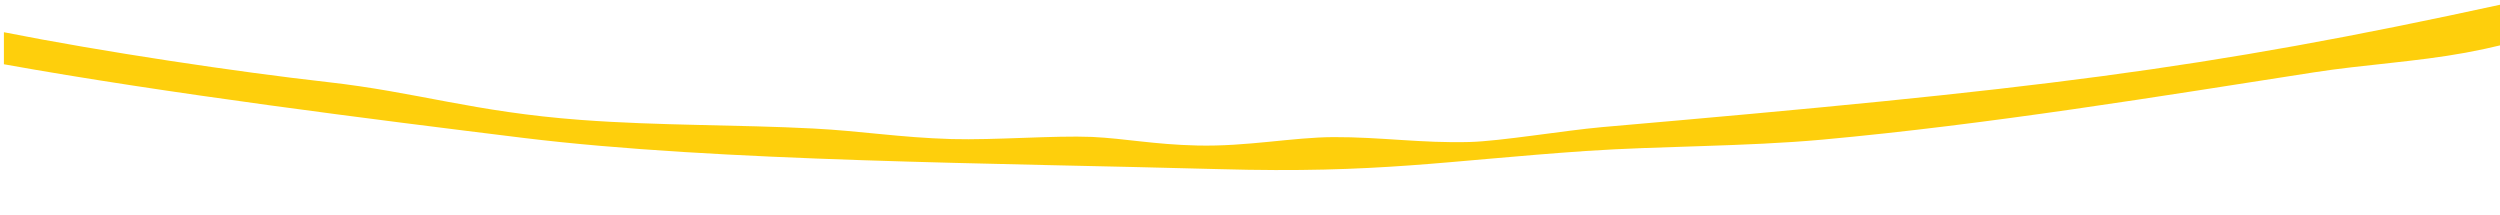 <?xml version="1.0" encoding="UTF-8"?>
<svg id="Layer_1" xmlns="http://www.w3.org/2000/svg" version="1.1" viewBox="0 0 1280 110.2">
  <!-- Generator: Adobe Illustrator 30.0.0, SVG Export Plug-In . SVG Version: 2.1.1 Build 123)  -->
  <defs>
    <style>
      .st0 {
        fill: #fecf0c;
      }

      .st1 {
        fill: #ffffff;
      }
    </style>
    <filter id="dropshadow" x="-50%" y="-50%" width="200%" height="200%">
      <feGaussianBlur in="SourceAlpha" stdDeviation="8" />  
      <feOffset dx="2" dy="2" />
      <feComponentTransfer>
        <feFuncA type="linear" slope="0.4" />
      </feComponentTransfer>
      <feMerge>
        <feMergeNode />
        <feMergeNode in="SourceGraphic" />
      </feMerge>
    </filter>
  </defs>
  <path class="st1" d="M1280,8.9v101.3H0V23.2c236.3,41.8,423.7,53.8,640,53.8s504.9-43.2,640-68.1Z"/>
  <path class="st0" d="M1280,0c-155.4,33.9-239.9,43.8-461.9,63.1-19.1,1.7-51.9,7.2-67.6,7.6-24.2.7-45.9-2.6-69.7-2.5-21.1.1-44.3,4.9-69.8,4.3-22.1-.5-37-3.6-53.9-4.4-19.5-.8-49.5,1.7-71.9,1.1-26.8-.8-45.7-4.1-70.8-5.4-38.2-2-78.9-1.4-119-4.4-55-4.1-83.6-14.2-129.9-19.4C120,34.9,50.4,24.5,0,14.5v16.4c82.7,14.9,190.3,28.4,265.9,37.7,99.4,12.2,244.1,12.9,356.4,16,81.9,2.3,115.4-4.3,187.7-9.3,38.5-2.6,81.3-2.2,121-5.8,85.5-7.8,174.1-22.4,252-34.5,25.1-3.9,52.3-5.4,77.3-10,7-1.3,13.5-2.7,19.6-4.2V0Z" filter="url(#dropshadow)"/>
</svg>